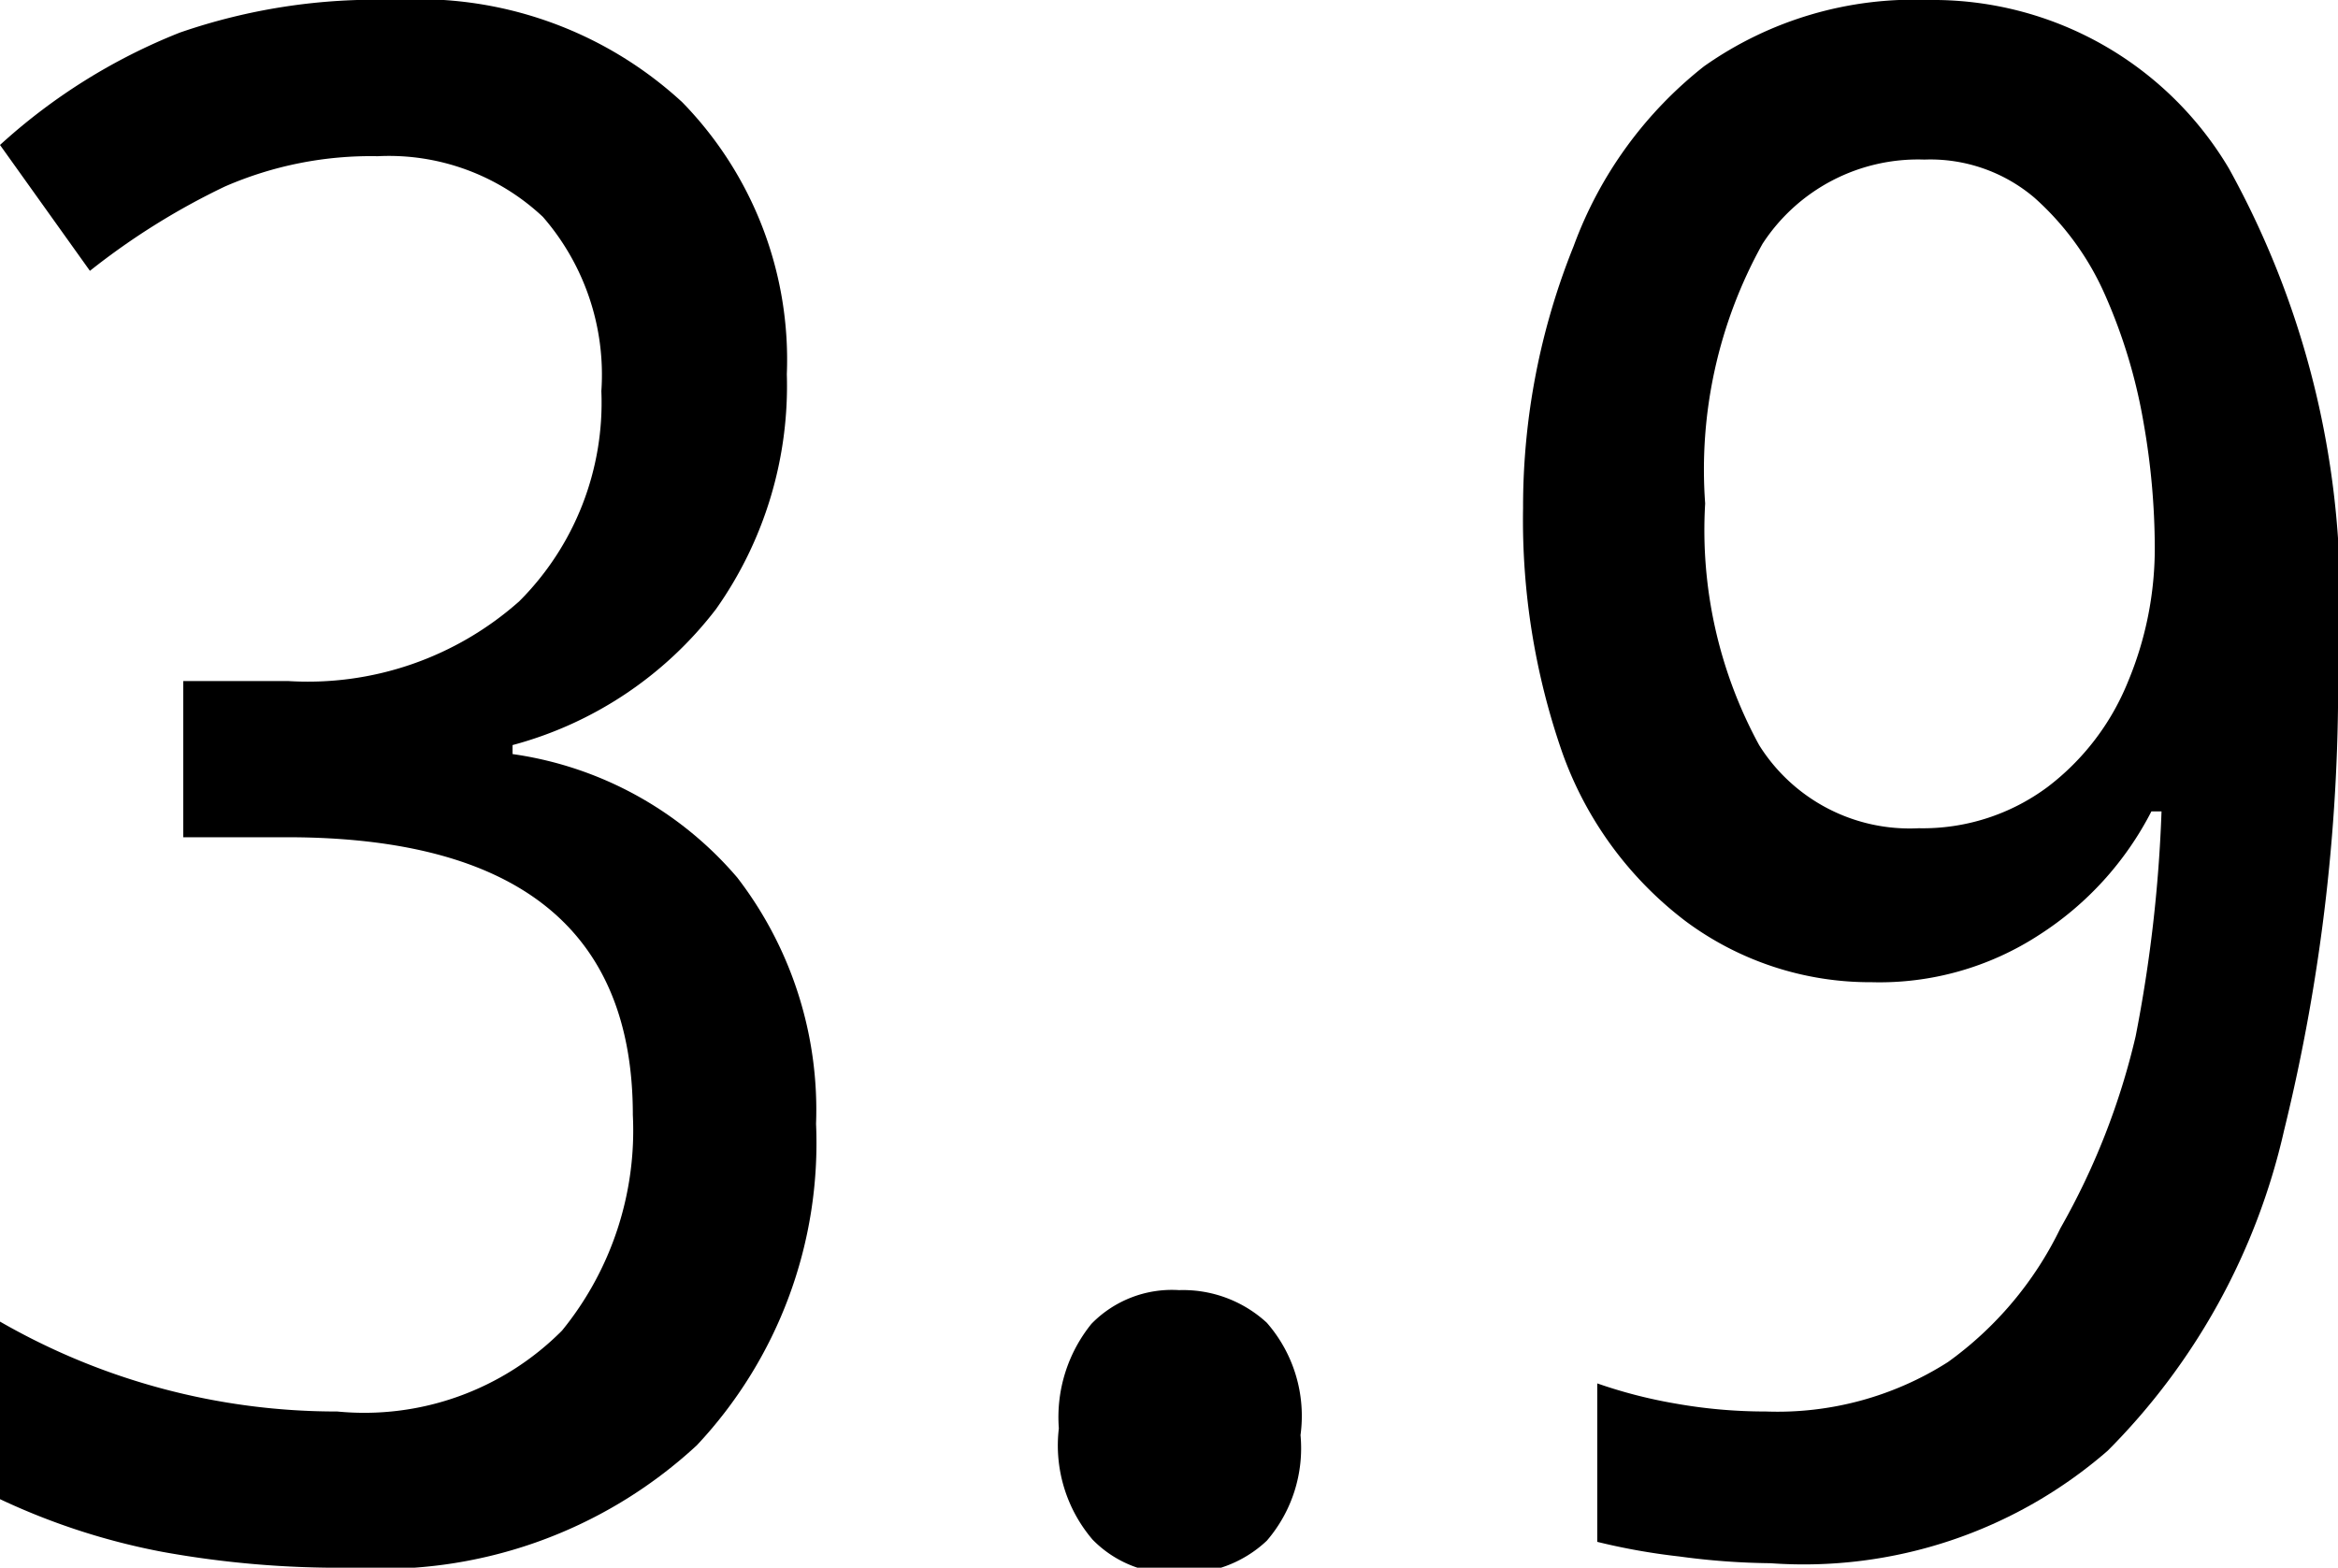<svg xmlns="http://www.w3.org/2000/svg" viewBox="0 0 20.8 13.95"><title>Asset 3</title><path d="M7,3.33a3.44,3.44,0,0,1-.63,2.09A3.38,3.38,0,0,1,4.56,6.63v.08a3.22,3.22,0,0,1,2,1.1A3.39,3.39,0,0,1,7.26,10a3.93,3.93,0,0,1-1.06,2.86,4.13,4.13,0,0,1-3.1,1.09,8.81,8.81,0,0,1-1.65-.14A6,6,0,0,1,0,13.34V11.76a6,6,0,0,0,3,.8,2.48,2.48,0,0,0,2-.72,2.82,2.82,0,0,0,.63-1.92q0-2.47-3.08-2.47H1.63V6.06h.93a2.83,2.83,0,0,0,2.06-.71,2.5,2.5,0,0,0,.73-1.87,2.14,2.14,0,0,0-.52-1.55,2,2,0,0,0-1.47-.54A3.25,3.25,0,0,0,2,1.66a6.3,6.3,0,0,0-1.2.75L0,1.29a5.23,5.23,0,0,1,1.6-1A5.33,5.33,0,0,1,3.5,0,3.46,3.46,0,0,1,6.07.91,3.28,3.28,0,0,1,7,3.33Z"/><path d="M9.42,12.71a1.32,1.32,0,0,1,.29-.93,1,1,0,0,1,.78-.3,1.1,1.1,0,0,1,.78.29,1.26,1.26,0,0,1,.3,1,1.26,1.26,0,0,1-.3.94,1.07,1.07,0,0,1-.78.29,1,1,0,0,1-.77-.3A1.29,1.29,0,0,1,9.42,12.71Z"/><path d="M20.8,5.87a16.63,16.63,0,0,1-.48,4.19,5.87,5.87,0,0,1-1.57,2.85,4.12,4.12,0,0,1-3,1,6.42,6.42,0,0,1-.81-.06,5.74,5.74,0,0,1-.73-.13V12.31a4.32,4.32,0,0,0,.7.18,4.56,4.56,0,0,0,.8.07,2.82,2.82,0,0,0,1.62-.44,3.16,3.16,0,0,0,1-1.19A6.38,6.38,0,0,0,19,9.22a12.71,12.71,0,0,0,.23-2h-.09a2.85,2.85,0,0,1-1,1.1,2.6,2.6,0,0,1-1.49.42A2.75,2.75,0,0,1,15,8.2,3.25,3.25,0,0,1,13.9,6.7a6.29,6.29,0,0,1-.35-2.18A6.2,6.2,0,0,1,14,2.19,3.62,3.62,0,0,1,15.16.59a3.24,3.24,0,0,1,2-.59,3.06,3.06,0,0,1,2.67,1.5A7.91,7.91,0,0,1,20.8,5.87ZM17.12,1.42a1.65,1.65,0,0,0-1.44.75,4.13,4.13,0,0,0-.51,2.31,4,4,0,0,0,.48,2.15,1.58,1.58,0,0,0,1.42.74A1.86,1.86,0,0,0,18.22,7a2.22,2.22,0,0,0,.71-.93,3.08,3.08,0,0,0,.24-1.2,6.47,6.47,0,0,0-.1-1.11,4.8,4.8,0,0,0-.34-1.13,2.51,2.51,0,0,0-.63-.87A1.43,1.43,0,0,0,17.12,1.42Z"/></svg>